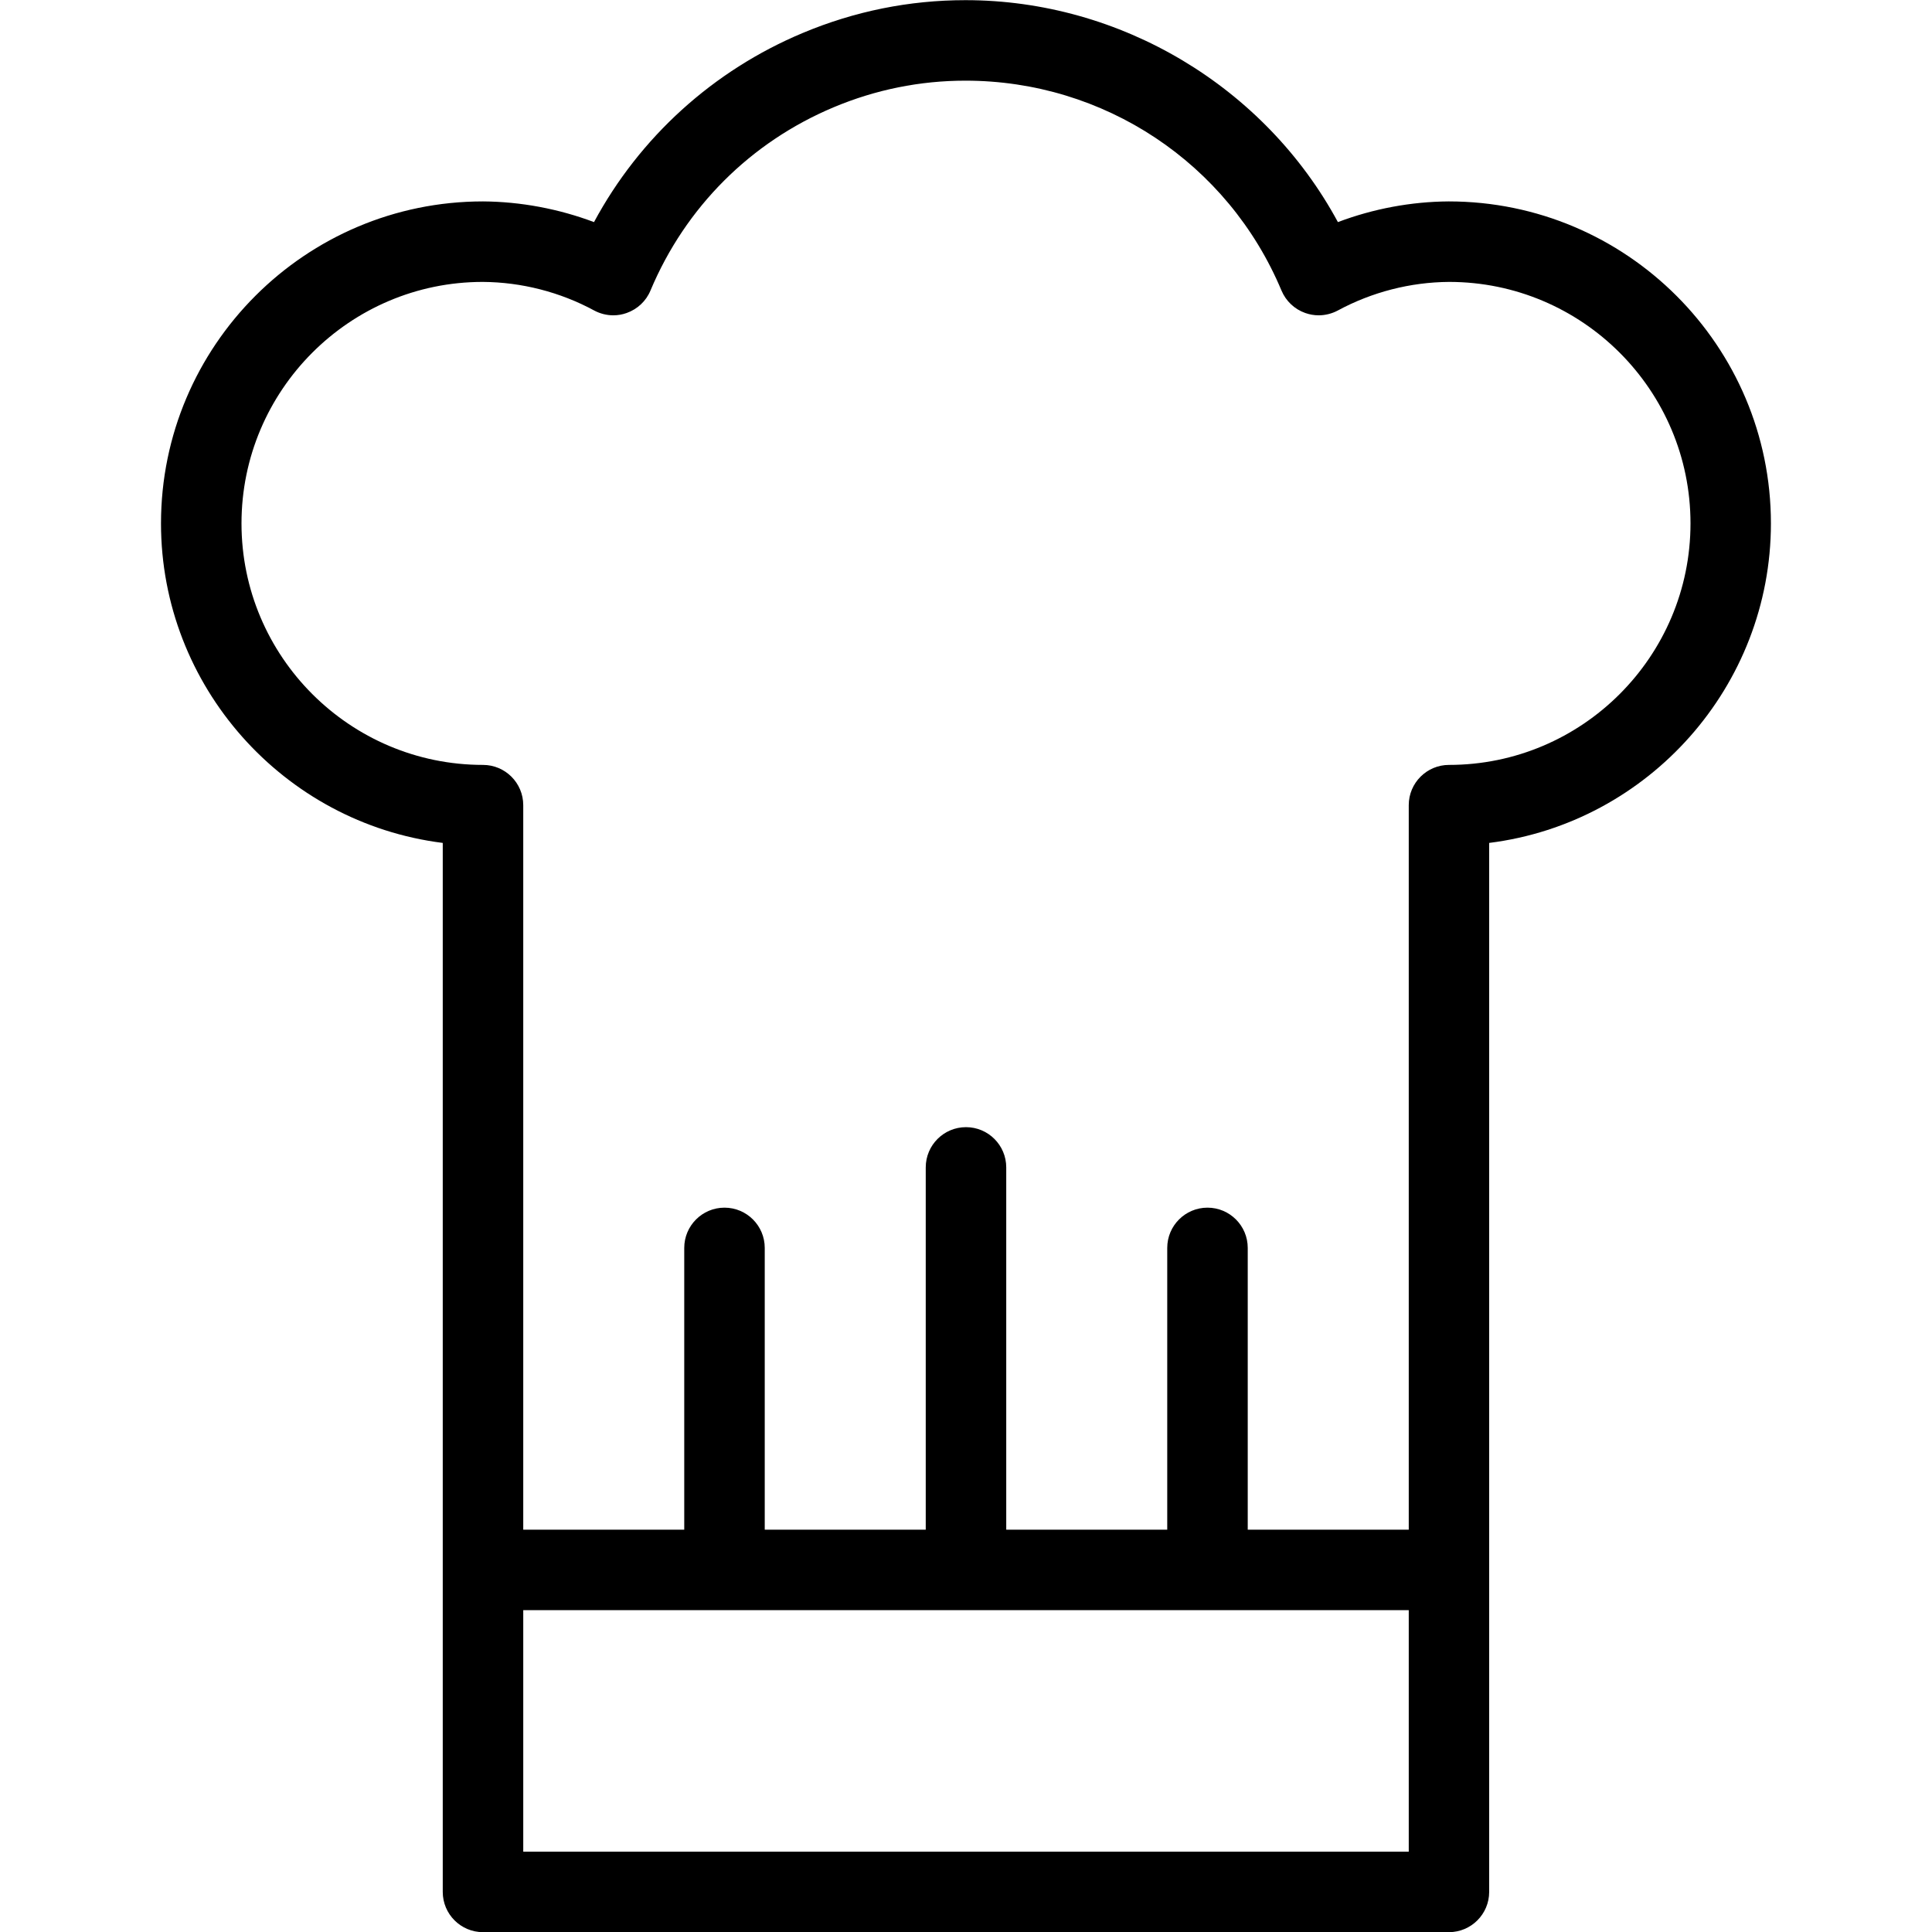 <svg xmlns="http://www.w3.org/2000/svg" viewBox="0 0 24 24">
    <title>
        chef-gear-hat
    </title>
    <path d="M6 24.002c-.276 0-.5-.224-.5-.5V10.471C3.519 10.222 2 8.522 2 6.502c0-2.206 1.794-4 4-4 .468.003.94.092 1.379.257C7.946 1.705 8.859.876 9.971.41c.646-.271 1.326-.408 2.022-.408 1.928 0 3.718 1.075 4.627 2.757.439-.166.91-.254 1.376-.257 2.209 0 4.003 1.794 4.003 4 0 2.021-1.519 3.721-3.5 3.969v13.031c0 .276-.224.5-.5.5H6zm11.5-1v-3h-11v3h11zm0-4v-9c0-.276.224-.5.5-.5 1.654 0 3-1.346 3-3s-1.345-3-2.999-3c-.48.003-.958.126-1.382.355-.073.039-.156.06-.238.06-.057 0-.113-.01-.167-.029-.133-.047-.24-.148-.295-.279-.664-1.584-2.205-2.607-3.926-2.607-.563 0-1.114.111-1.636.33-1.034.434-1.843 1.243-2.277 2.278-.054.13-.162.231-.295.278-.052.019-.109.029-.166.029-.083 0-.165-.021-.238-.06-.423-.229-.902-.352-1.384-.355-1.652 0-2.997 1.346-2.997 3s1.346 3 3 3c.276 0 .5.224.5.5v9h2v-3.5c0-.276.224-.5.5-.5s.5.224.5.5v3.5h2v-4.5c0-.276.224-.5.5-.5s.5.224.5.5v4.5h2v-3.5c0-.276.224-.5.5-.5s.5.224.5.5v3.5h2z"/>
</svg>